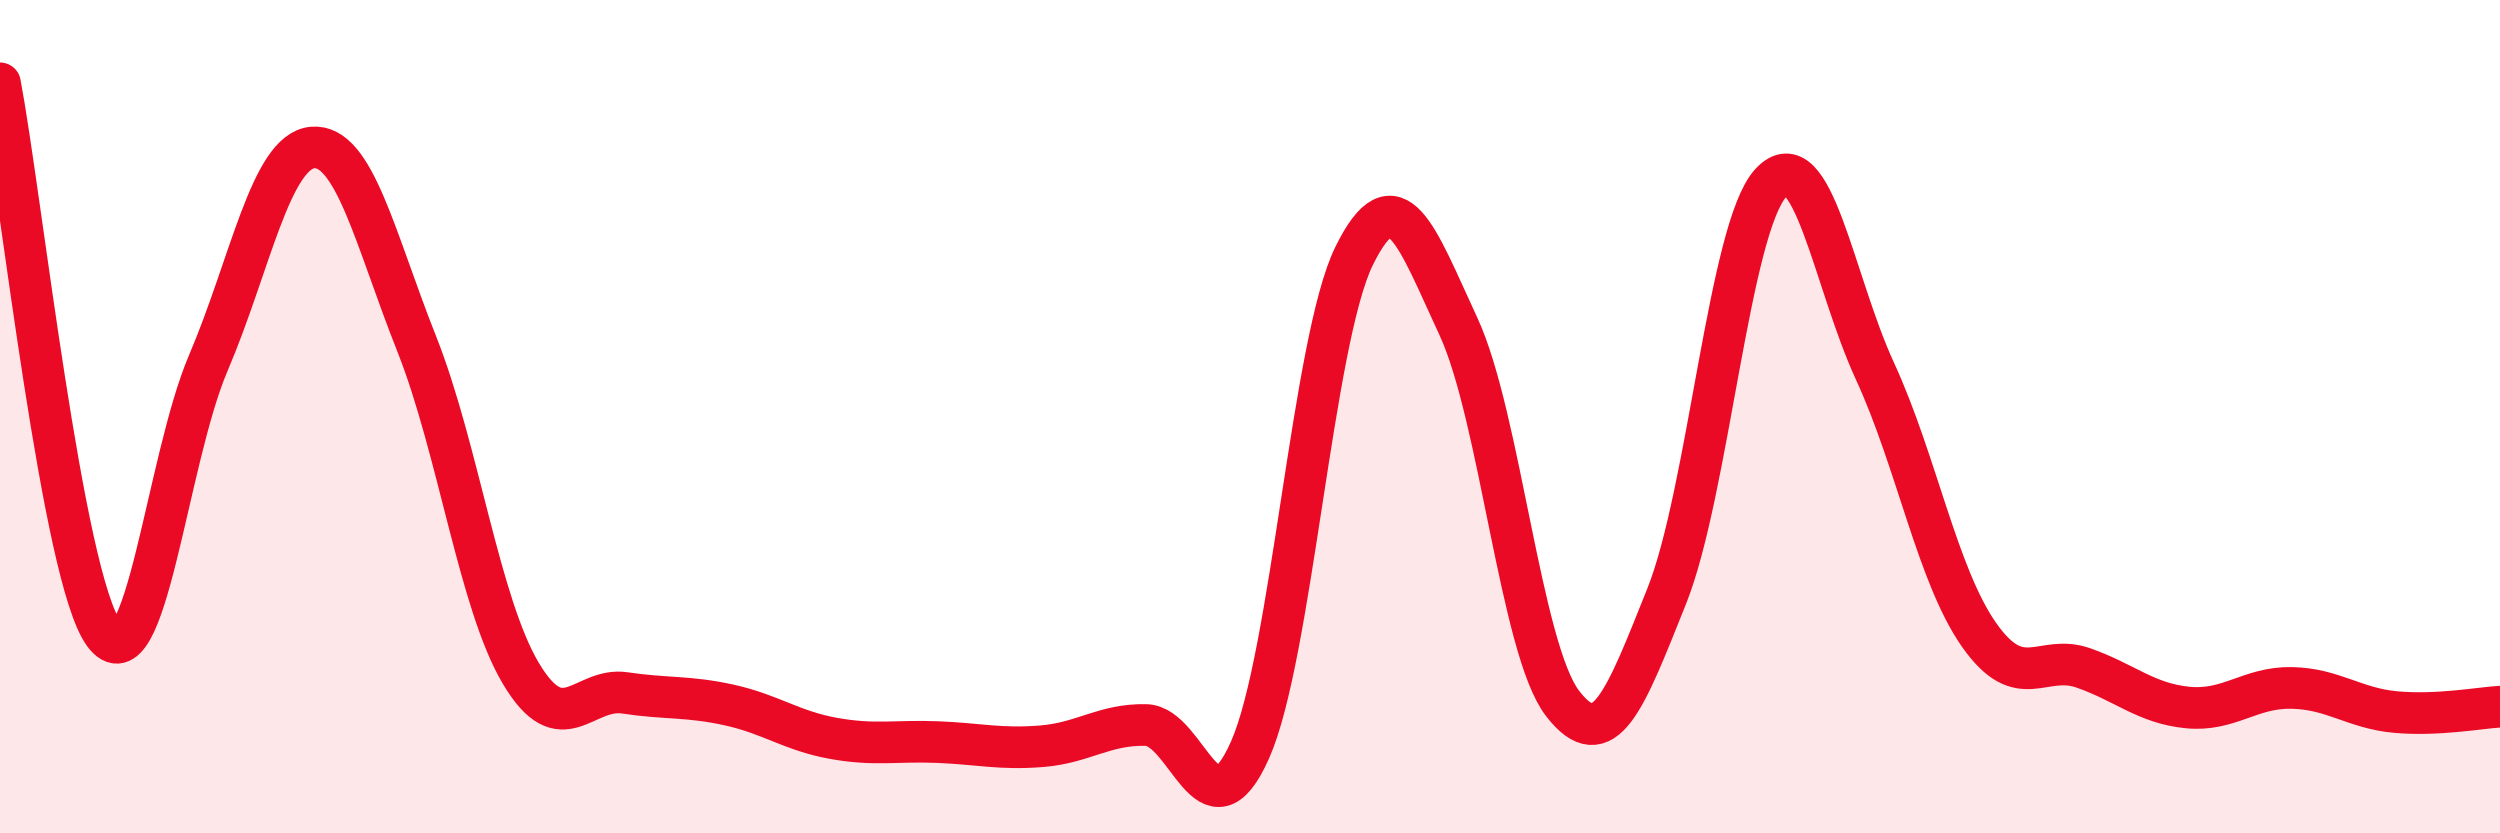 
    <svg width="60" height="20" viewBox="0 0 60 20" xmlns="http://www.w3.org/2000/svg">
      <path
        d="M 0,2 C 0.5,4.64 1.5,13.88 2.5,15.22 C 3.5,16.56 4,11.05 5,8.71 C 6,6.37 6.5,3.63 7.5,3.54 C 8.5,3.45 9,5.73 10,8.25 C 11,10.77 11.5,14.48 12.5,16.16 C 13.5,17.84 14,16.48 15,16.63 C 16,16.78 16.5,16.7 17.5,16.92 C 18.5,17.14 19,17.54 20,17.72 C 21,17.9 21.5,17.77 22.5,17.81 C 23.5,17.85 24,17.99 25,17.91 C 26,17.83 26.5,17.38 27.5,17.4 C 28.5,17.42 29,20.25 30,18 C 31,15.75 31.5,8.17 32.5,6.14 C 33.5,4.11 34,5.68 35,7.83 C 36,9.98 36.5,15.58 37.5,16.88 C 38.5,18.18 39,16.81 40,14.31 C 41,11.81 41.5,5.47 42.5,4.39 C 43.5,3.31 44,6.74 45,8.91 C 46,11.08 46.5,13.82 47.5,15.24 C 48.5,16.66 49,15.68 50,16.03 C 51,16.38 51.5,16.88 52.5,16.98 C 53.5,17.08 54,16.49 55,16.51 C 56,16.53 56.5,17 57.5,17.09 C 58.5,17.18 59.5,16.99 60,16.96L60 20L0 20Z"
        fill="#EB0A25"
        opacity="0.1"
        stroke-linecap="round"
        stroke-linejoin="round"
      />
      <path
        d="M 0,2 C 0.5,4.64 1.5,13.88 2.5,15.22 C 3.5,16.56 4,11.05 5,8.71 C 6,6.37 6.5,3.63 7.5,3.54 C 8.5,3.45 9,5.73 10,8.25 C 11,10.77 11.5,14.48 12.5,16.16 C 13.5,17.84 14,16.48 15,16.63 C 16,16.78 16.5,16.7 17.5,16.92 C 18.5,17.14 19,17.54 20,17.72 C 21,17.9 21.5,17.77 22.5,17.81 C 23.5,17.85 24,17.99 25,17.91 C 26,17.83 26.5,17.38 27.5,17.4 C 28.5,17.42 29,20.25 30,18 C 31,15.75 31.5,8.17 32.5,6.14 C 33.5,4.11 34,5.68 35,7.83 C 36,9.98 36.5,15.58 37.5,16.88 C 38.5,18.18 39,16.81 40,14.31 C 41,11.81 41.5,5.47 42.5,4.39 C 43.5,3.31 44,6.74 45,8.91 C 46,11.08 46.5,13.82 47.5,15.24 C 48.5,16.66 49,15.68 50,16.03 C 51,16.38 51.5,16.88 52.5,16.98 C 53.5,17.08 54,16.49 55,16.51 C 56,16.53 56.5,17 57.5,17.09 C 58.5,17.18 59.5,16.99 60,16.96"
        stroke="#EB0A25"
        stroke-width="1"
        fill="none"
        stroke-linecap="round"
        stroke-linejoin="round"
      />
    </svg>
  